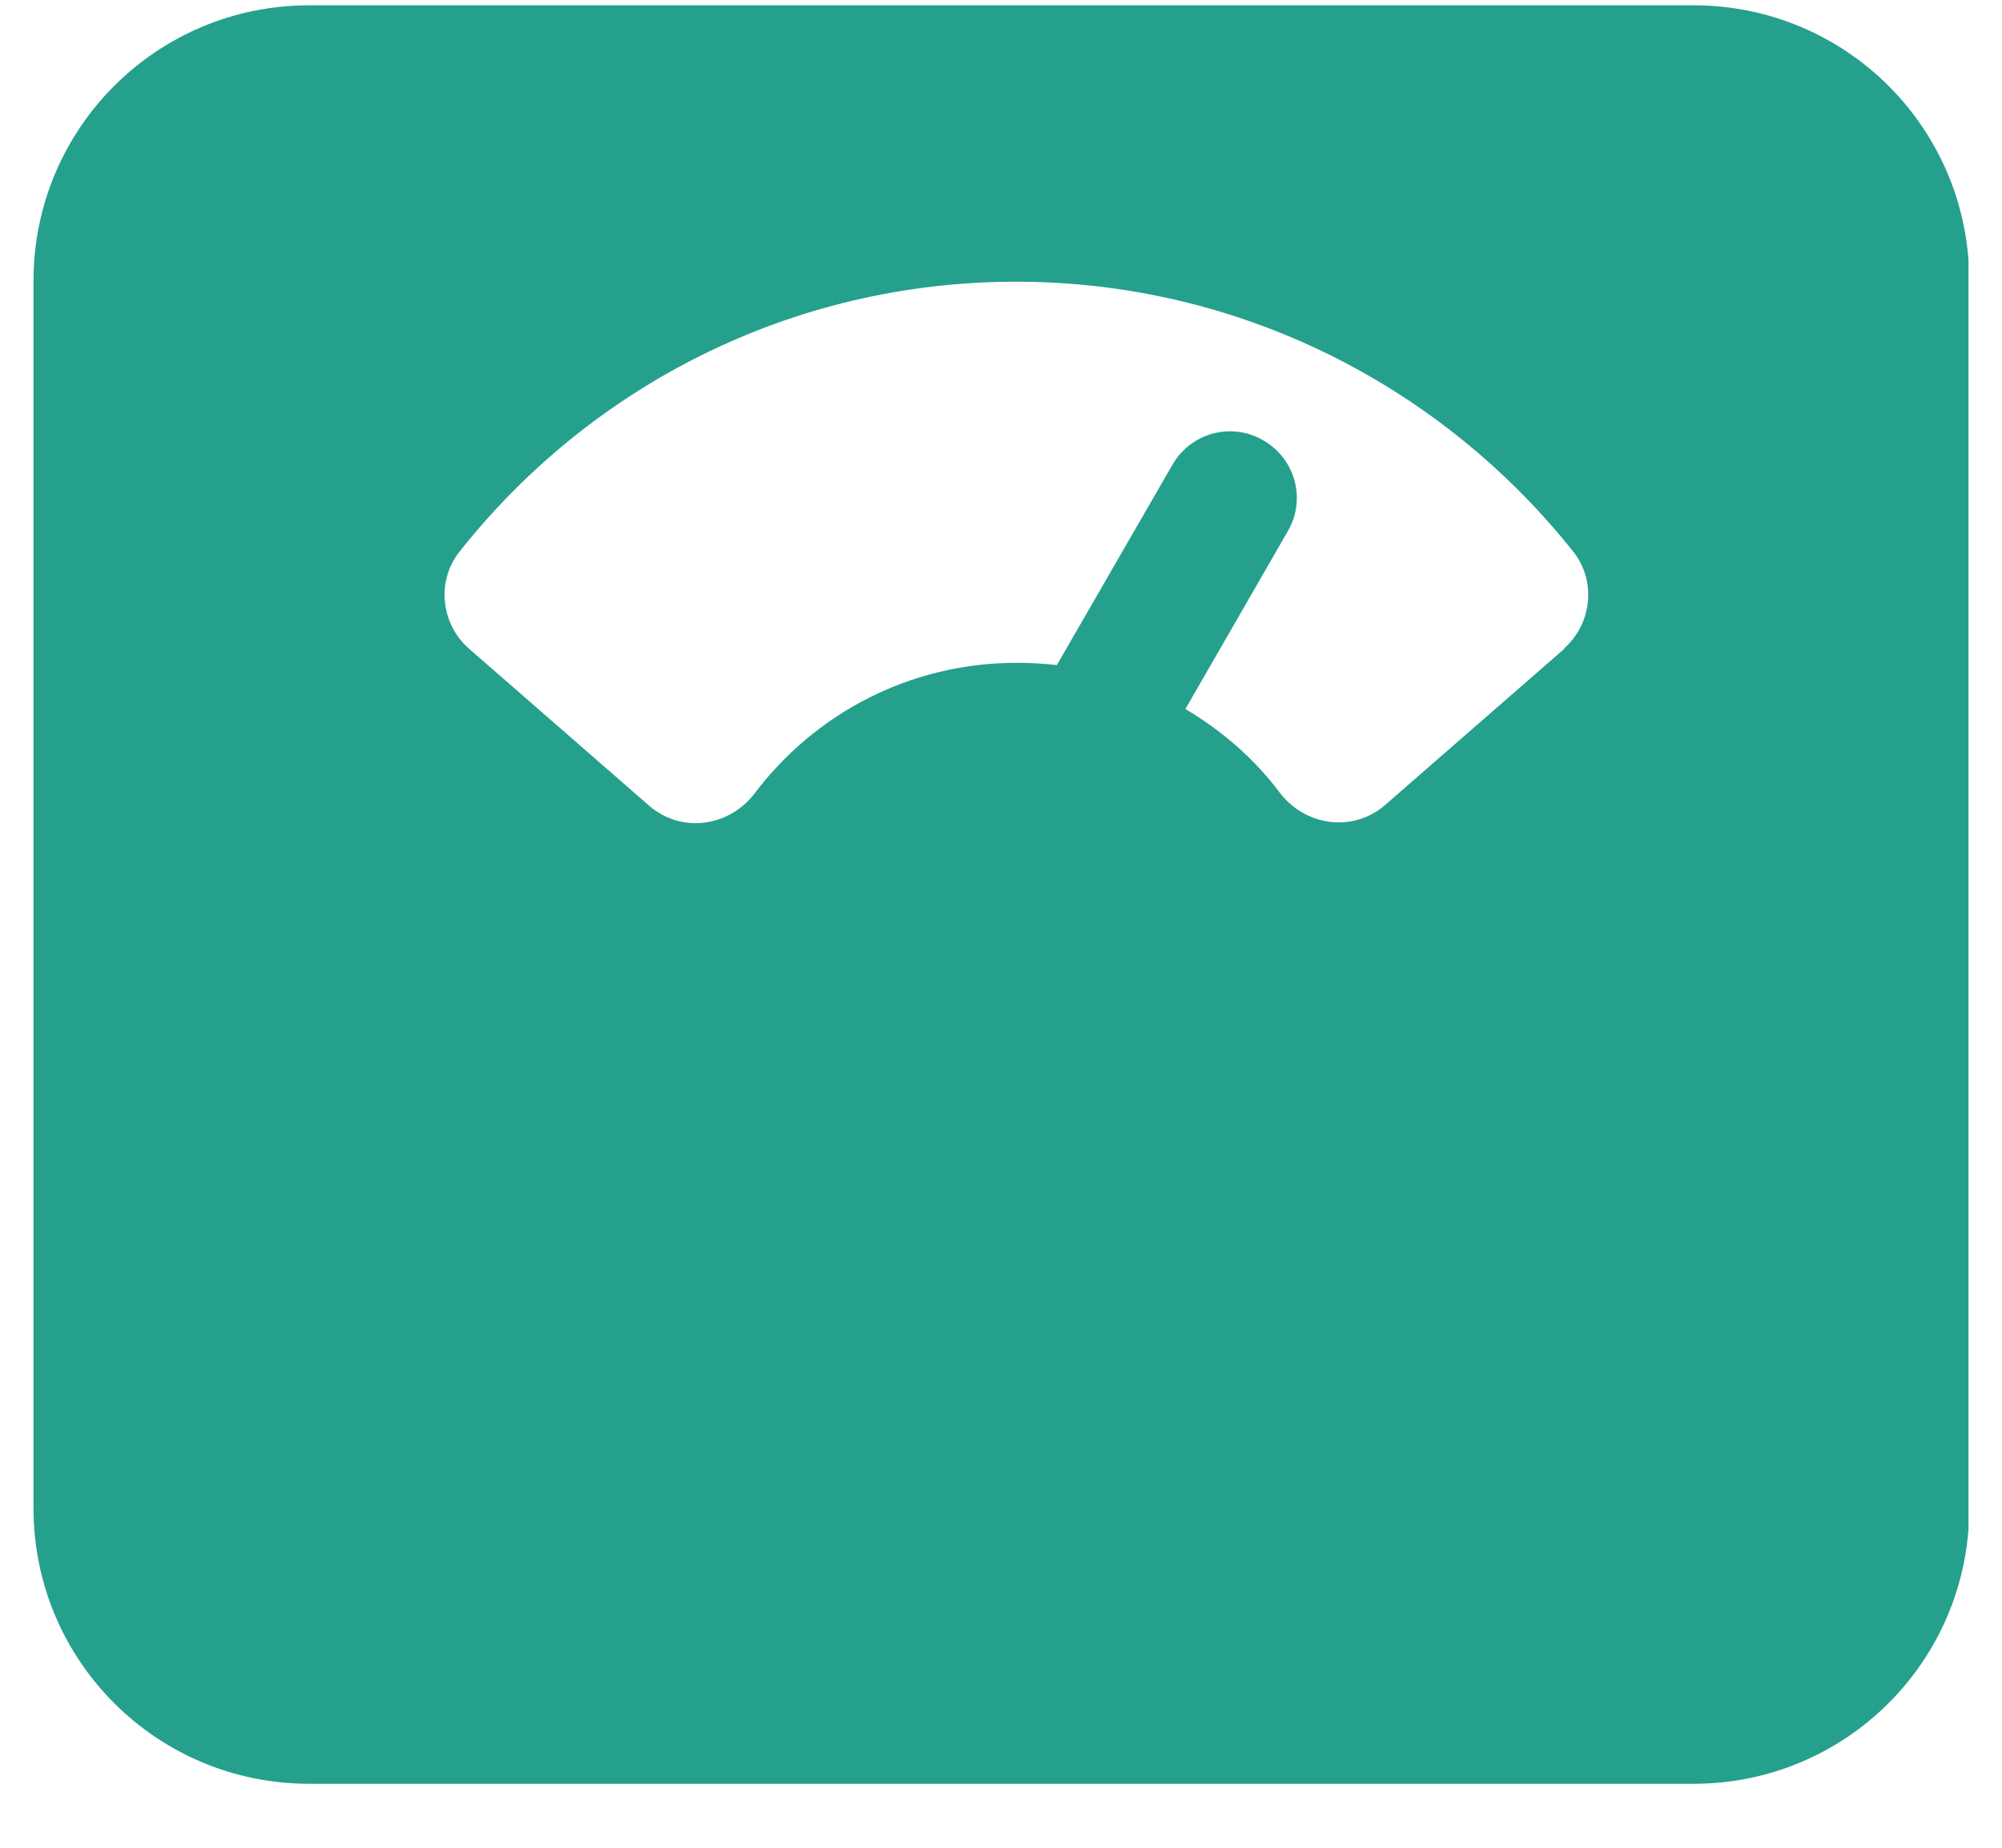 <svg width="26" height="24" viewBox="0 0 26 24" fill="none" xmlns="http://www.w3.org/2000/svg">
<g id="_&#229;&#156;&#150;&#229;&#177;&#164;_1" clip-path="url(#clip0_1133_1190)">
<path id="Vector" d="M21.995 0.069H4.015C2.035 0.069 0.435 1.669 0.435 3.649V19.589C0.435 21.569 2.035 23.169 4.015 23.169H21.995C23.975 23.169 25.575 21.569 25.575 19.589V3.649C25.575 1.669 23.975 0.069 21.995 0.069ZM20.325 8.419L17.985 10.459C17.565 10.819 16.945 10.729 16.615 10.289C16.285 9.849 15.865 9.489 15.395 9.209L16.725 6.899C16.965 6.489 16.825 5.959 16.405 5.719C15.995 5.479 15.465 5.619 15.225 6.039L13.725 8.639C13.555 8.619 13.385 8.609 13.205 8.609C11.815 8.609 10.585 9.269 9.805 10.299C9.475 10.739 8.855 10.829 8.435 10.469L6.095 8.429C5.725 8.109 5.665 7.549 5.965 7.169C7.655 5.029 10.265 3.659 13.195 3.659C16.125 3.659 18.745 5.039 20.435 7.169C20.735 7.549 20.675 8.109 20.305 8.429L20.325 8.419Z" fill="#25A08D"/>
</g>
<defs>
<clipPath id="clip0_1133_1190">
<rect width="25.13" height="23.1" fill="white" transform="translate(0.435 0.069)"/>
</clipPath>
</defs>
</svg>
